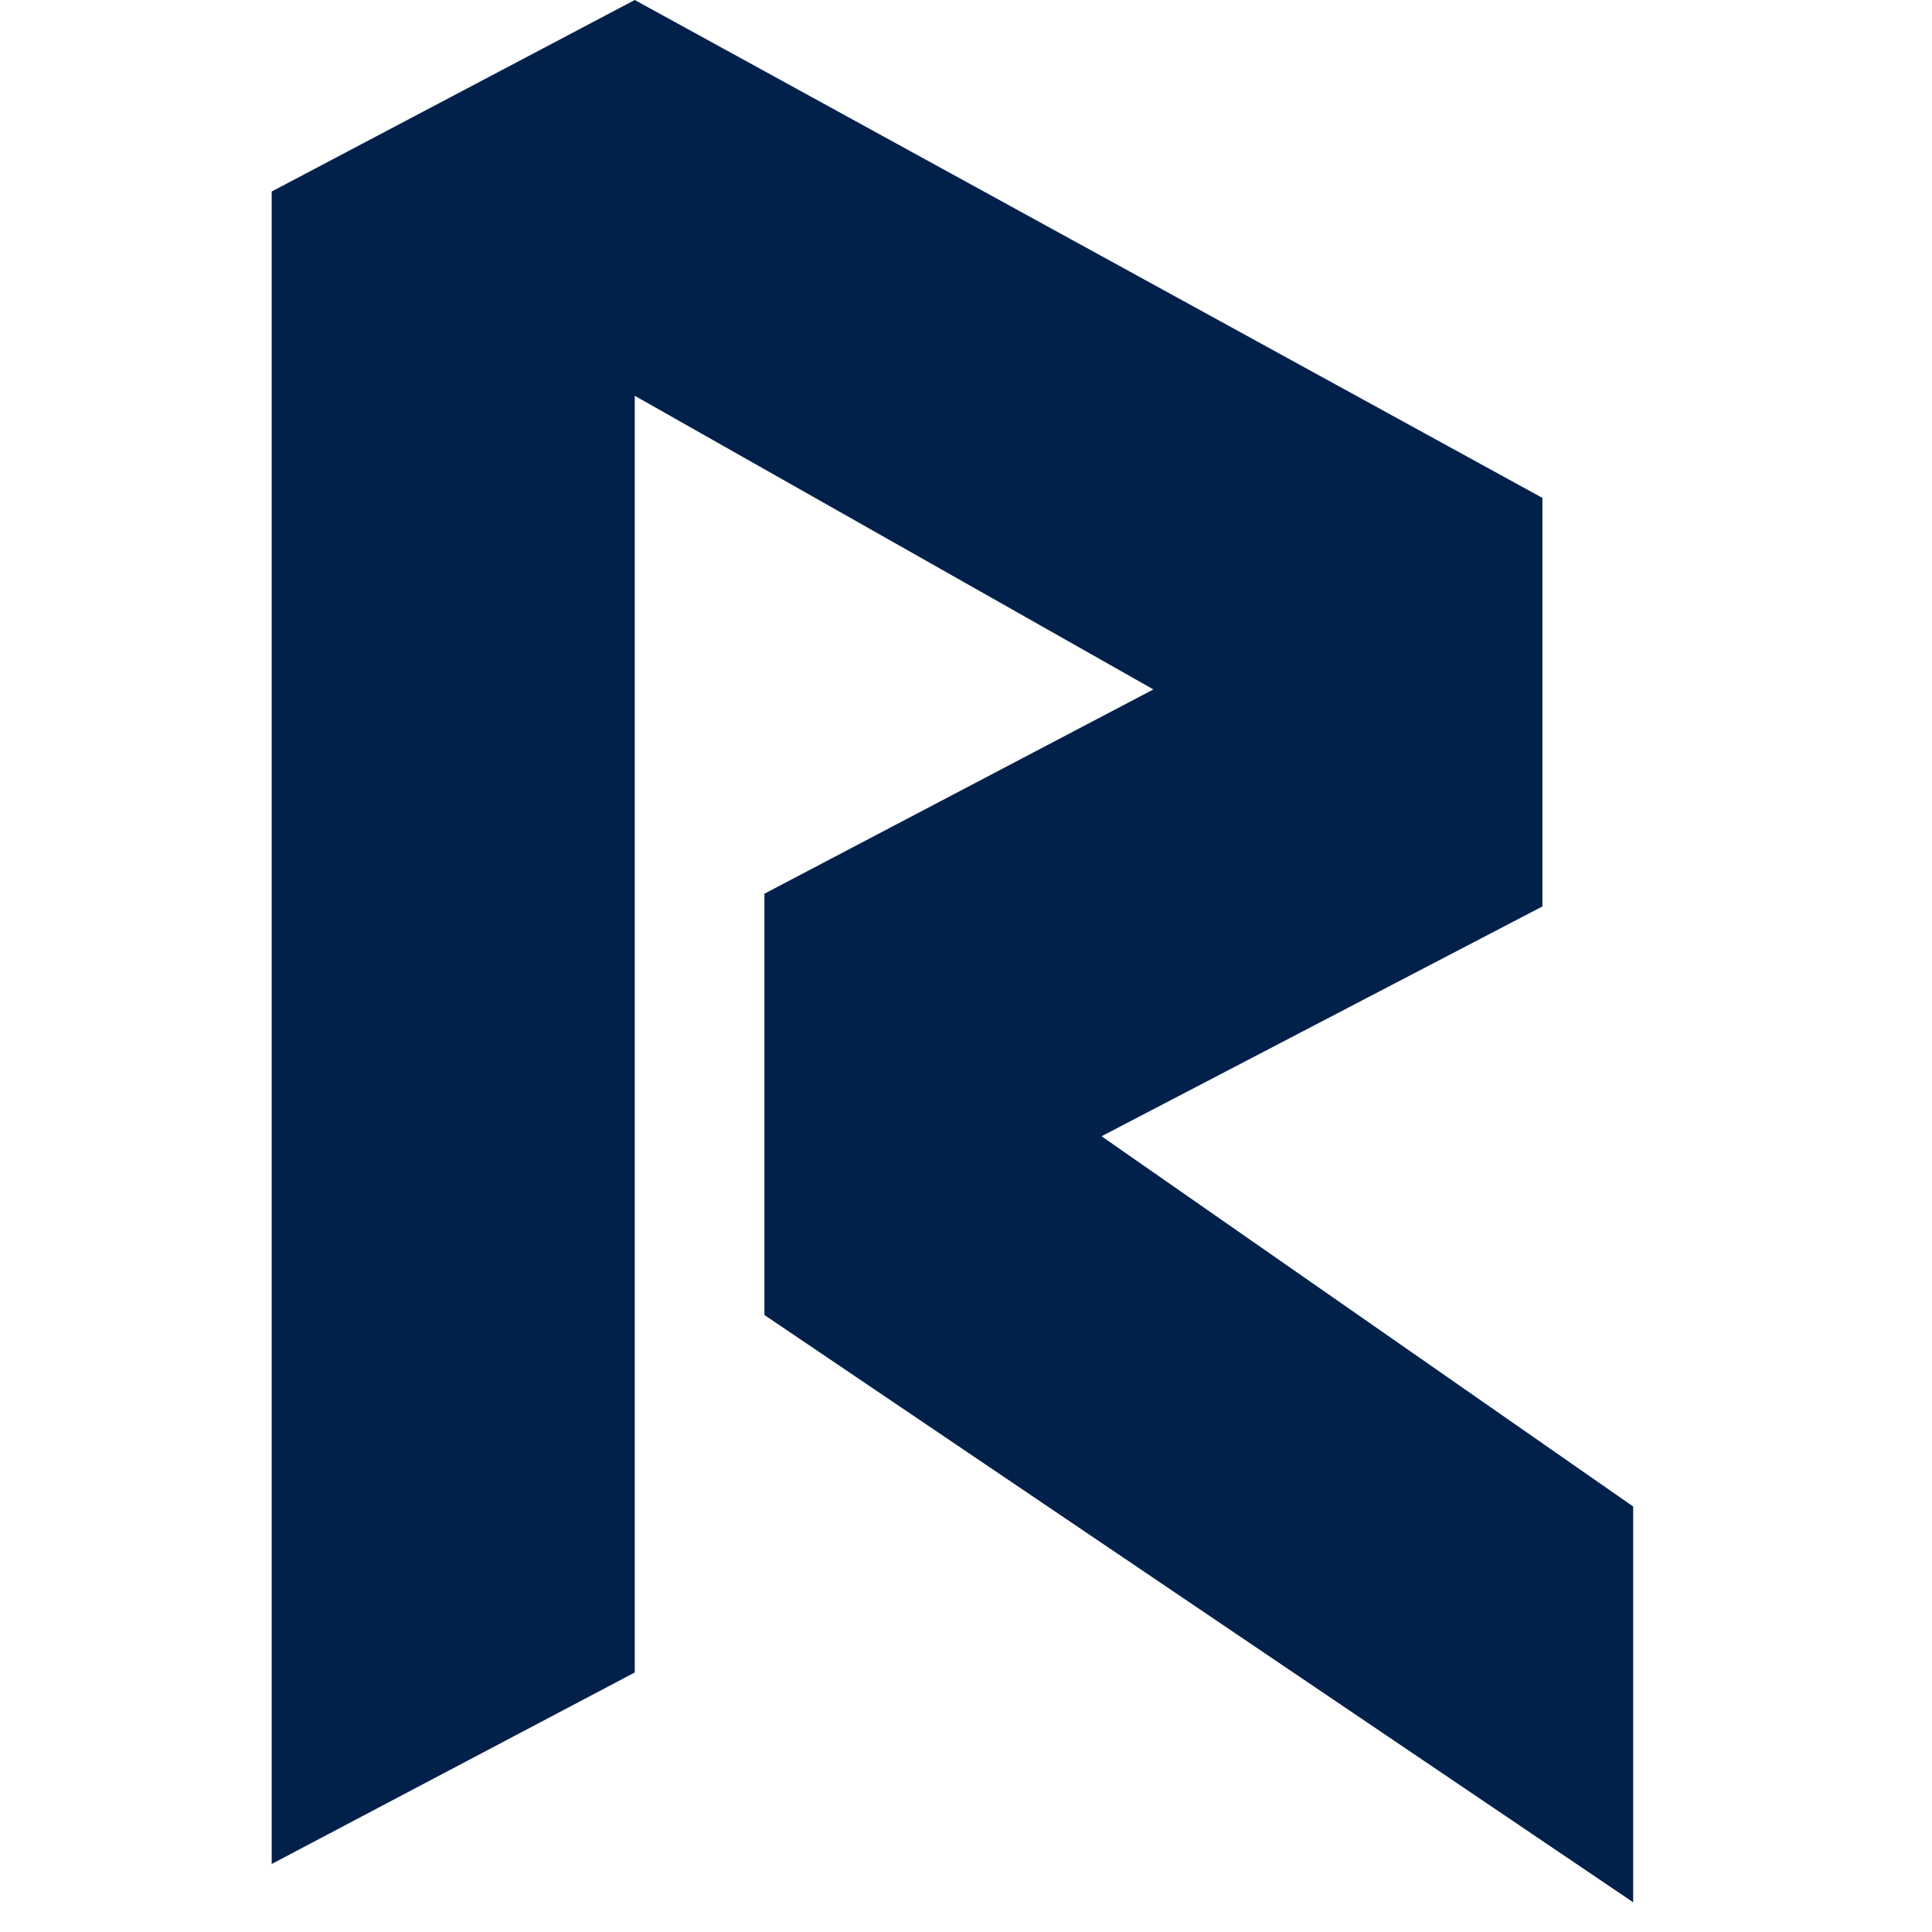 <svg width="64" height="64" viewBox="0 0 64 64" fill="none" xmlns="http://www.w3.org/2000/svg">
<g clip-path="url(#clip0_25_1870)">
<path d="M9 6.344V61.747L21.027 55.403V13.111L38.208 22.838L25.322 29.605V43.561L54.101 63.015V49.905L36.49 37.64L51.094 30.027V16.494L21.027 0L9 6.344Z" fill="#01214B"/>
</g>
<defs>
<clipPath id="clip0_25_1870">
<rect width="64" height="64" fill="white"/>
</clipPath>
</defs>
</svg>

